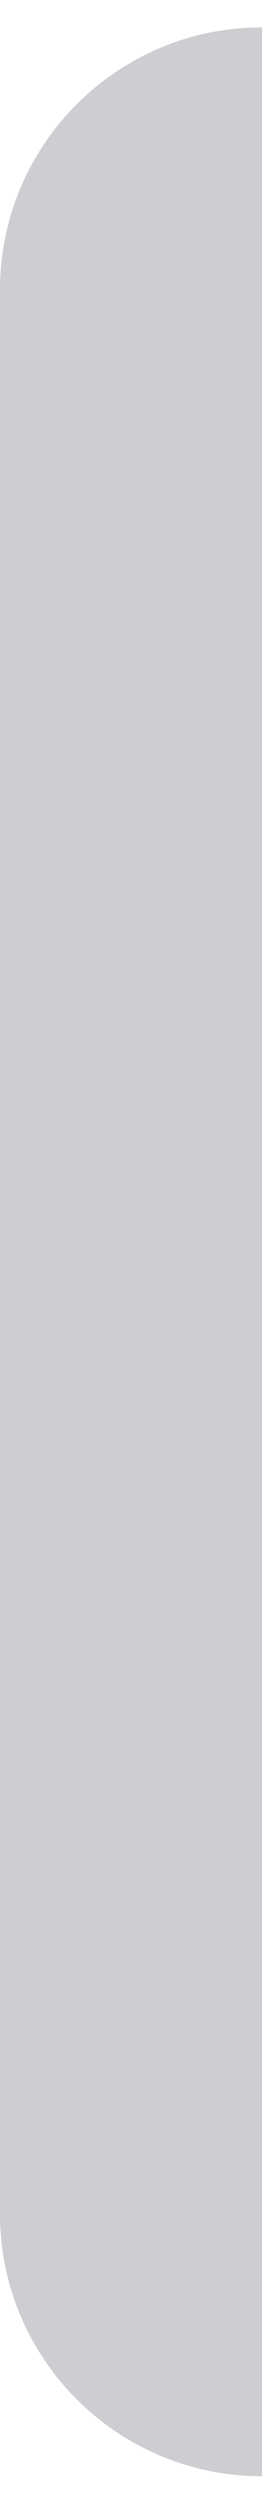 <svg width="8" height="74" viewBox="0 0 8 74" fill="none" xmlns="http://www.w3.org/2000/svg">
<path d="M-0 8.576C-0 4.286 3.477 0.809 7.766 0.809V0.809V73.297V73.297C3.477 73.297 -0 69.82 -0 65.53V8.576Z" fill="#CCCED2"/>
</svg>
